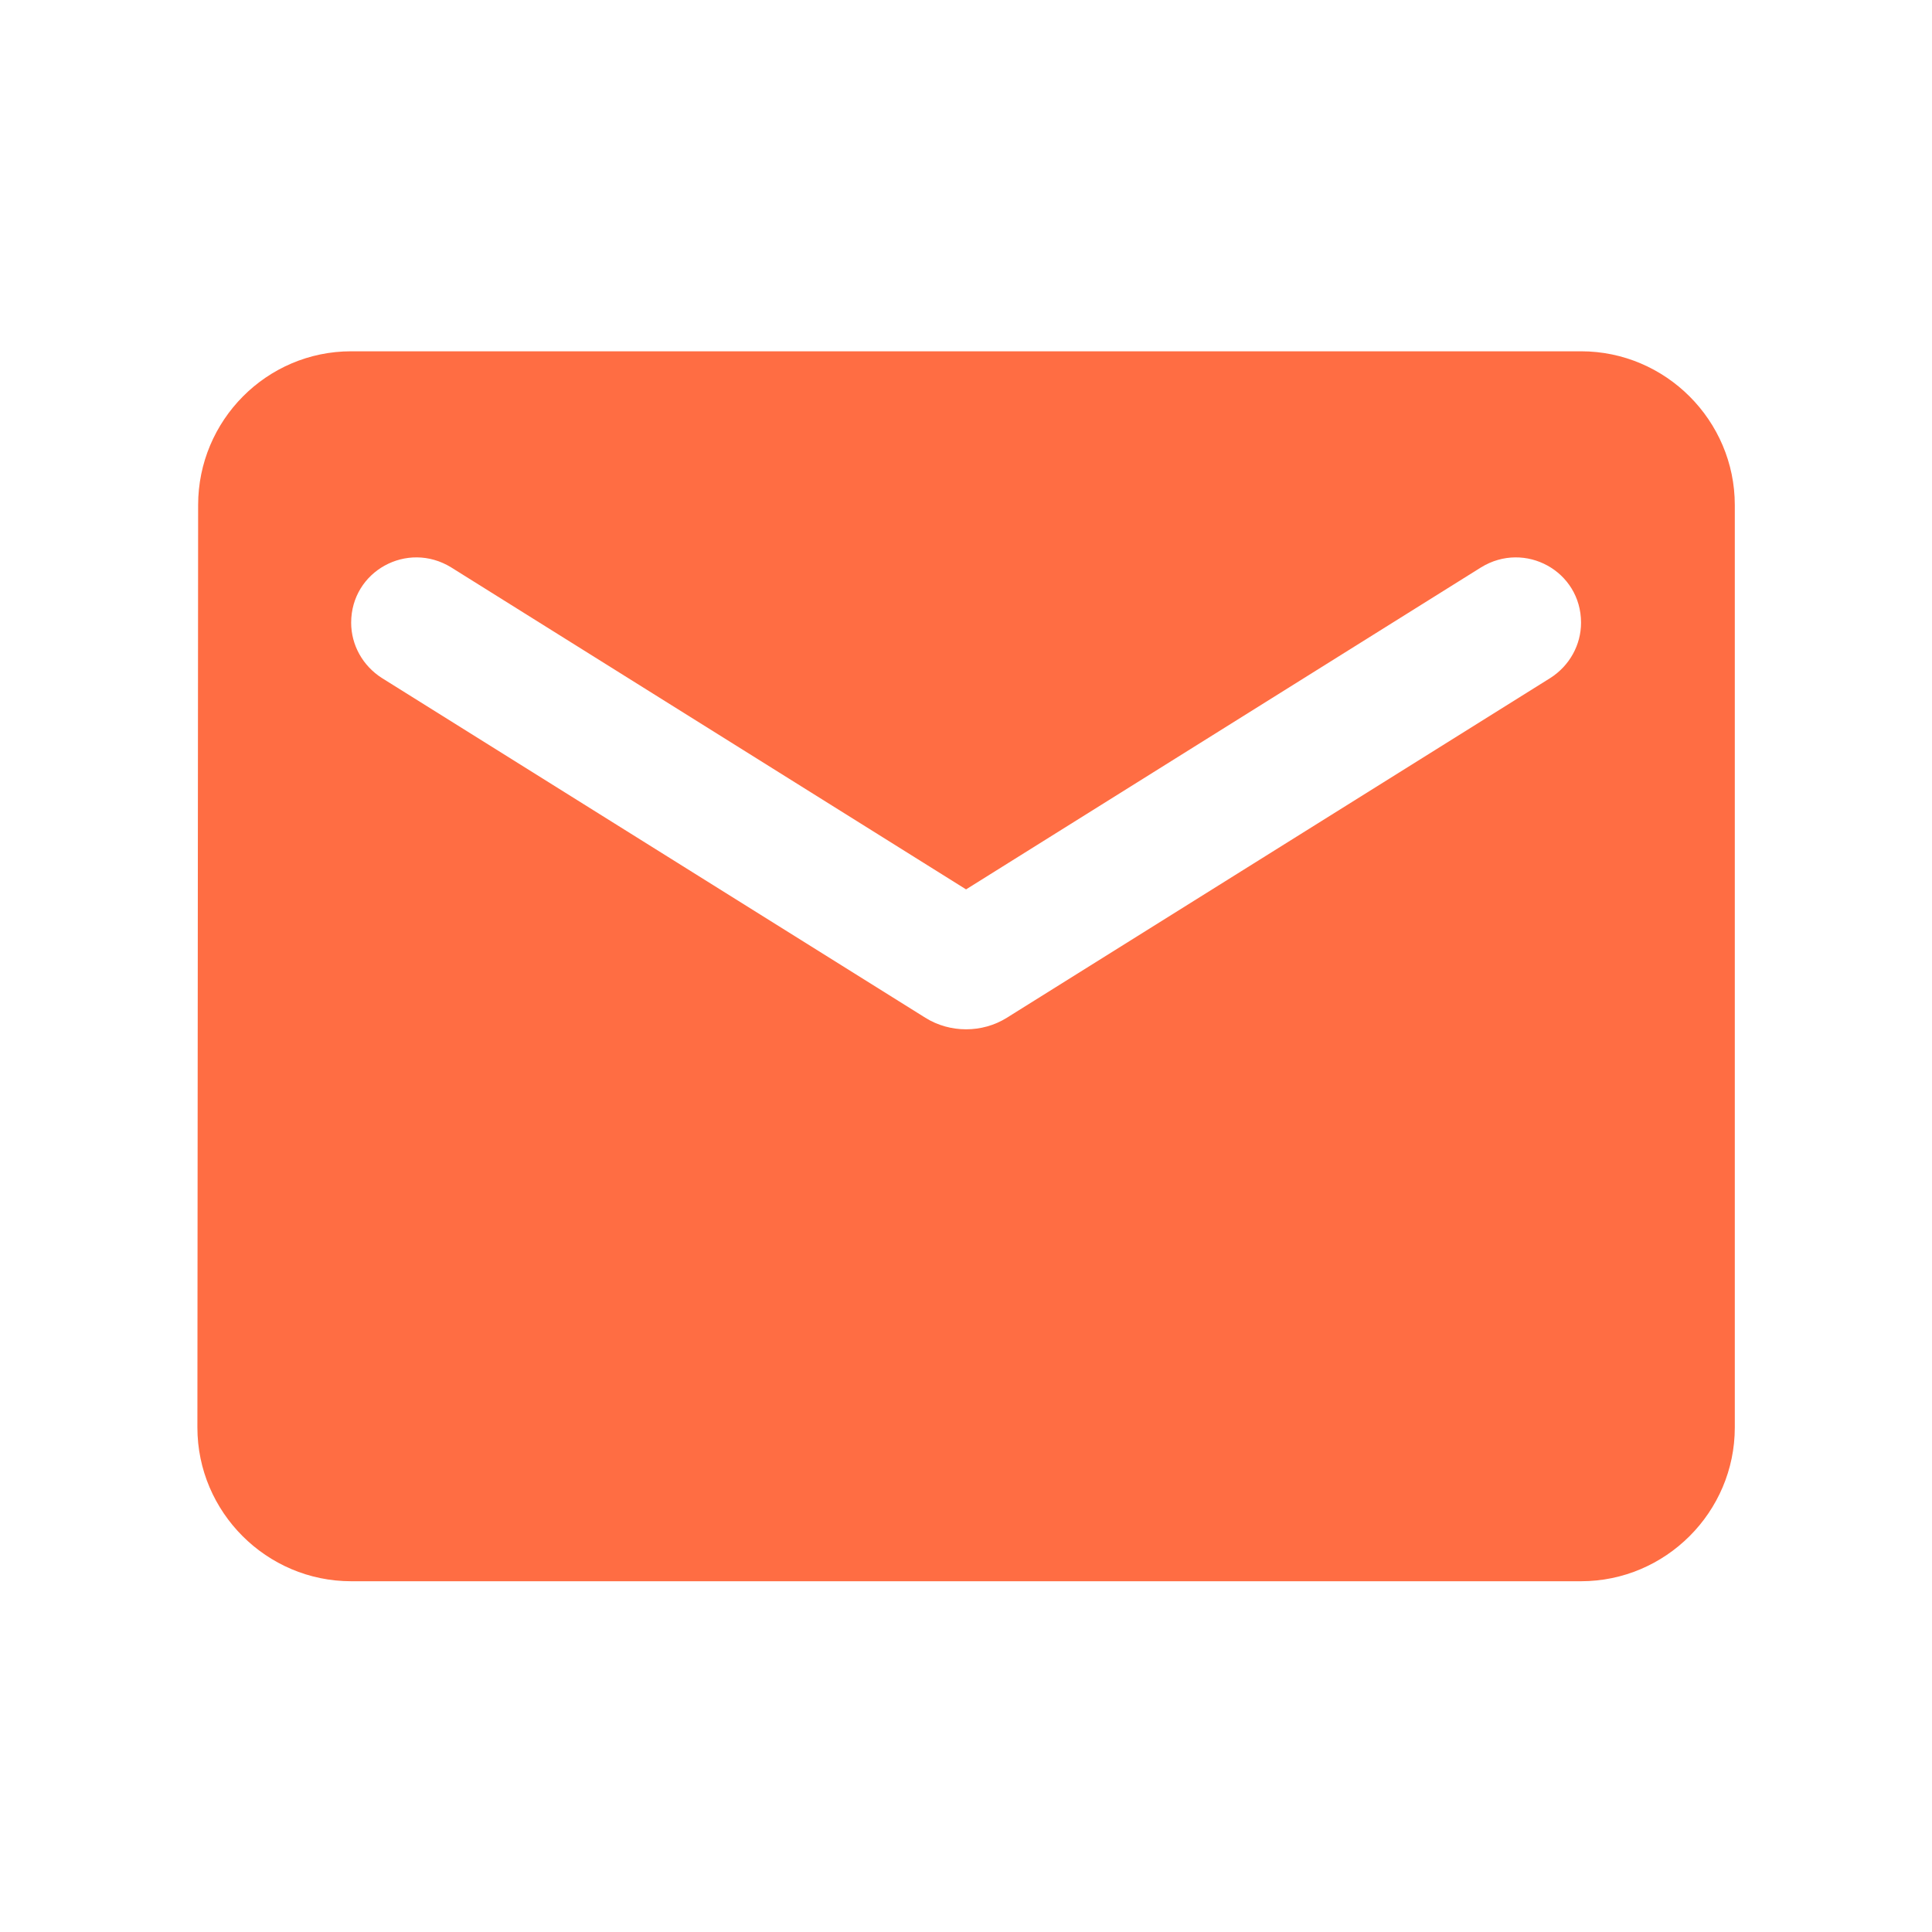 <svg width="29" height="29" viewBox="0 0 29 29" fill="none" xmlns="http://www.w3.org/2000/svg">
<path fill-rule="evenodd" clip-rule="evenodd" d="M23.732 5.273H5.271C4.001 5.273 2.974 6.312 2.974 7.581L2.963 21.427C2.963 22.697 4.001 23.735 5.271 23.735H23.732C25.001 23.735 26.04 22.697 26.04 21.427V7.581C26.04 6.312 25.001 5.273 23.732 5.273ZM23.271 10.177L15.113 15.277C14.744 15.508 14.259 15.508 13.89 15.277L5.732 10.177C5.444 9.993 5.271 9.681 5.271 9.347C5.271 8.573 6.113 8.112 6.771 8.516L14.501 13.35L22.232 8.516C22.89 8.112 23.732 8.573 23.732 9.347C23.732 9.681 23.559 9.993 23.271 10.177Z" fill="#FF6D43"/>
</svg>
